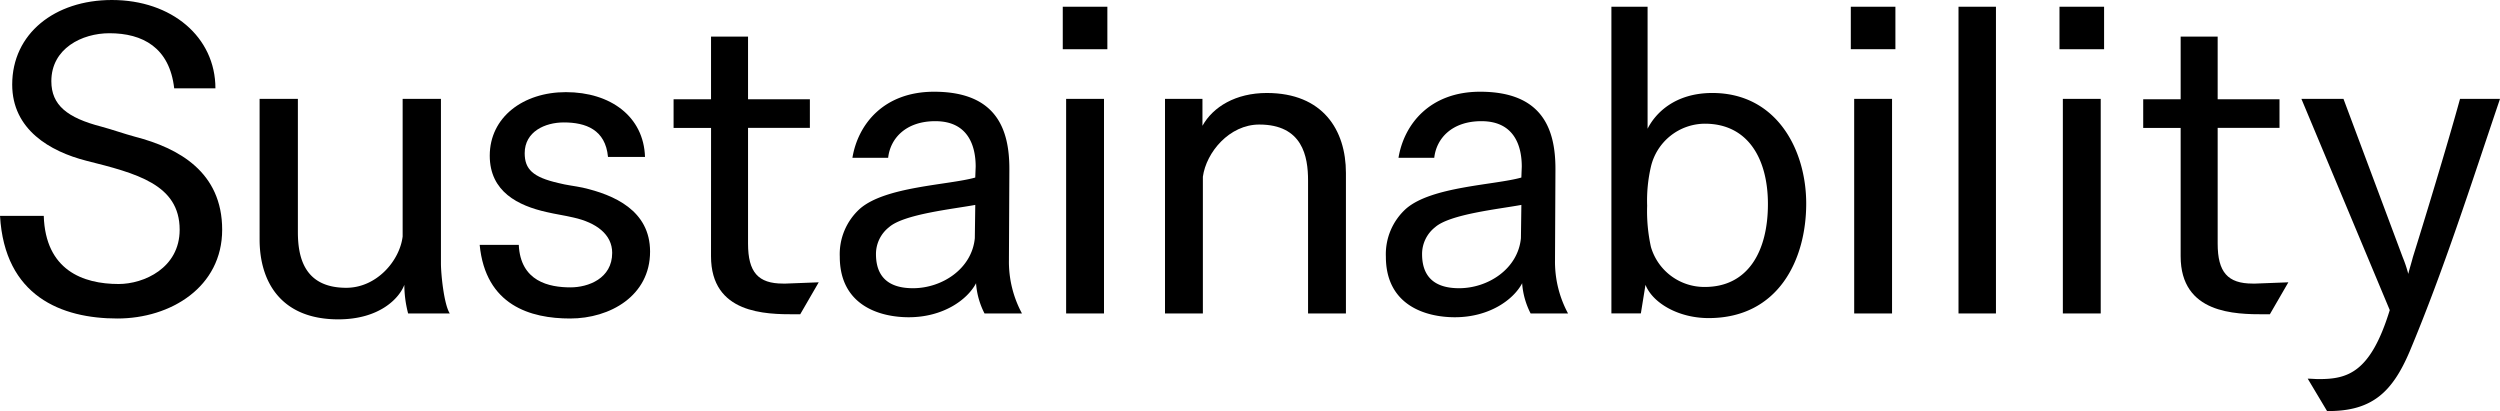 <svg xmlns="http://www.w3.org/2000/svg" width="533.659" height="87.749" viewBox="0 0 533.659 87.749">
  <g id="グループ_629" data-name="グループ 629" transform="translate(0 0)">
    <path id="パス_228" data-name="パス 228" d="M1652.587,1337.174c.359,11.586,8.353,14.55,15.987,14.55,5.389,0,13.023-3.414,13.023-11.586,0-9.7-9.251-12.035-19.939-14.729-7.724-1.976-15.807-6.647-15.807-16.257,0-10.868,9.071-18.053,21.286-18.053,12.753,0,22.094,7.9,22.094,18.861h-8.8c-.987-8.712-6.736-11.766-13.831-11.766-5.838,0-12.394,3.233-12.394,10.239,0,5.12,3.413,7.814,10.688,9.7,2.335.629,4.849,1.527,7.185,2.156,9.341,2.425,18.592,7.544,18.592,19.849,0,12.215-10.958,18.951-22.364,18.951-11.946,0-24.07-4.761-25.059-21.915Z" transform="translate(-1643.246 -1291.099)"/>
    <path id="パス_229" data-name="パス 229" d="M1741.967,1328.7h8.172v28.381c0,5.119,1.167,11.946,10.329,11.946,6.466,0,11.407-5.748,12.035-10.958V1328.7h8.174v35.118c0,2.245.629,8.711,1.886,10.688h-8.892a24.305,24.305,0,0,1-.808-6.107c-1.078,2.874-5.3,7.365-14.1,7.365-12.125,0-16.795-7.9-16.795-17.065Z" transform="translate(-1686.552 -1307.594)"/>
    <path id="パス_230" data-name="パス 230" d="M1834,1358.742c.359,7.814,6.467,9.072,11.047,9.072,3.772,0,8.892-1.886,8.892-7.365,0-3.952-3.413-6.467-8.263-7.545-1.885-.449-3.861-.719-5.748-1.168-6.017-1.347-12.125-4.311-12.125-12.035,0-8.173,7.1-13.562,16.256-13.562,9.52,0,16.615,5.209,16.885,13.831h-7.9c-.539-5.838-4.76-7.365-9.43-7.365-4.042,0-8.353,1.976-8.353,6.557,0,3.413,1.707,5.119,7.184,6.376,1.707.45,3.5.629,5.21.989,6.647,1.527,14.37,4.85,14.37,13.651,0,9.431-8.532,14.281-17.064,14.281-8.443,0-18.052-2.784-19.31-15.718Z" transform="translate(-1723.259 -1306.471)"/>
    <path id="パス_231" data-name="パス 231" d="M1907.4,1324.509H1899.4V1318.4h7.994V1305.02h7.9V1318.4h13.2v6.107h-13.2v24.7c0,6.107,2.156,8.532,7.454,8.532h.629l7.006-.269-3.952,6.826h-1.168c-6.2,0-17.872-.09-17.872-12.395Z" transform="translate(-1755.615 -1297.206)"/>
    <path id="パス_232" data-name="パス 232" d="M1993.5,1373.312a16.649,16.649,0,0,1-1.8-6.287v-.18c-1.886,3.593-7.1,7.275-14.37,7.275-6.2,0-14.73-2.515-14.73-12.933a13.07,13.07,0,0,1,4.311-10.239c5.479-4.761,18.861-5.03,24.609-6.647l.09-2.334c0-4.312-1.527-9.7-8.622-9.7-6.287,0-9.61,3.682-10.06,7.814H1965.3c1.168-7.1,6.646-14.1,17.424-14.1,13.292,0,16.077,7.994,16.077,16.437v.359l-.09,18.592v.449a23.264,23.264,0,0,0,2.784,11.5Zm-1.976-23.172c-4.85.9-15.269,1.976-18.412,4.76a7.276,7.276,0,0,0-2.784,5.748c0,6.2,4.4,7.275,7.9,7.275,6.2,0,12.575-4.131,13.2-10.688Z" transform="translate(-1783.339 -1306.4)"/>
    <path id="パス_233" data-name="パス 233" d="M2047.4,1293.659h9.52v9.071h-9.52Zm.719,19.669h8.083v45.806h-8.083Z" transform="translate(-1820.538 -1292.222)"/>
    <path id="パス_234" data-name="パス 234" d="M2086.279,1327.717h7.994v5.748c2.245-4.042,7.1-7.005,13.741-7.005,11.946,0,16.885,7.9,16.885,17.064v30h-8.083v-28.382c0-5.119-1.167-11.945-10.418-11.945-6.377,0-11.317,5.928-12.035,11.137v29.19h-8.084Z" transform="translate(-1837.593 -1306.611)"/>
    <path id="パス_235" data-name="パス 235" d="M2201.173,1373.312a16.657,16.657,0,0,1-1.8-6.287v-.18c-1.886,3.593-7.1,7.275-14.37,7.275-6.2,0-14.73-2.515-14.73-12.933a13.07,13.07,0,0,1,4.312-10.239c5.479-4.761,18.861-5.03,24.609-6.647l.09-2.334c0-4.312-1.527-9.7-8.622-9.7-6.287,0-9.61,3.682-10.06,7.814h-7.634c1.168-7.1,6.646-14.1,17.424-14.1,13.292,0,16.077,7.994,16.077,16.437v.359l-.09,18.592v.449a23.261,23.261,0,0,0,2.784,11.5Zm-1.975-23.172c-4.851.9-15.269,1.976-18.412,4.76a7.274,7.274,0,0,0-2.784,5.748c0,6.2,4.4,7.275,7.9,7.275,6.2,0,12.575-4.131,13.2-10.688Z" transform="translate(-1874.44 -1306.4)"/>
    <path id="パス_236" data-name="パス 236" d="M2256.037,1293.659h7.724v26.047c1.617-3.234,5.748-7.635,13.832-7.635,13.652,0,20.029,12.035,20.029,23.621,0,11.945-5.928,24.429-20.837,24.429-6.466,0-11.946-3.233-13.472-7.1l-.988,6.107h-6.287Zm19.939,59.817c9.25,0,13.472-7.635,13.472-17.694,0-9.611-4.222-17.155-13.472-17.155a11.889,11.889,0,0,0-11.5,9.161,32.062,32.062,0,0,0-.808,8.353,35.377,35.377,0,0,0,.808,8.8A11.876,11.876,0,0,0,2275.976,1353.476Z" transform="translate(-1912.061 -1292.222)"/>
    <path id="パス_237" data-name="パス 237" d="M2347.077,1293.659h9.52v9.071h-9.52Zm.719,19.669h8.084v45.806H2347.8Z" transform="translate(-1951.997 -1292.222)"/>
    <path id="パス_238" data-name="パス 238" d="M2388.035,1293.659h7.993v65.475h-7.993Z" transform="translate(-1969.965 -1292.222)"/>
    <path id="パス_239" data-name="パス 239" d="M2426.436,1293.659h9.52v9.071h-9.52Zm.718,19.669h8.083v45.806h-8.083Z" transform="translate(-1986.81 -1292.222)"/>
    <path id="パス_240" data-name="パス 240" d="M2466.267,1324.509h-7.994V1318.4h7.994V1305.02h7.9V1318.4h13.2v6.107h-13.2v24.7c0,6.107,2.156,8.532,7.455,8.532h.629l7.005-.269-3.951,6.826h-1.168c-6.2,0-17.873-.09-17.873-12.395Z" transform="translate(-2000.776 -1297.206)"/>
    <path id="パス_241" data-name="パス 241" d="M2519.781,1388.427c.808,0,1.616.09,2.335.09,6.107,0,11.047-1.258,15.178-14.73l-18.86-45.086h8.981l12.663,33.86a26.543,26.543,0,0,1,1.168,3.5c.18-.809.719-2.515.988-3.593,1.976-6.287,7.275-23.621,10.06-33.77h8.532c-6.108,18.052-12.035,36.644-19.31,53.979-3.683,8.622-7.994,12.664-17.334,12.664h-.27Z" transform="translate(-2027.167 -1307.594)"/>
  </g>
</svg>
